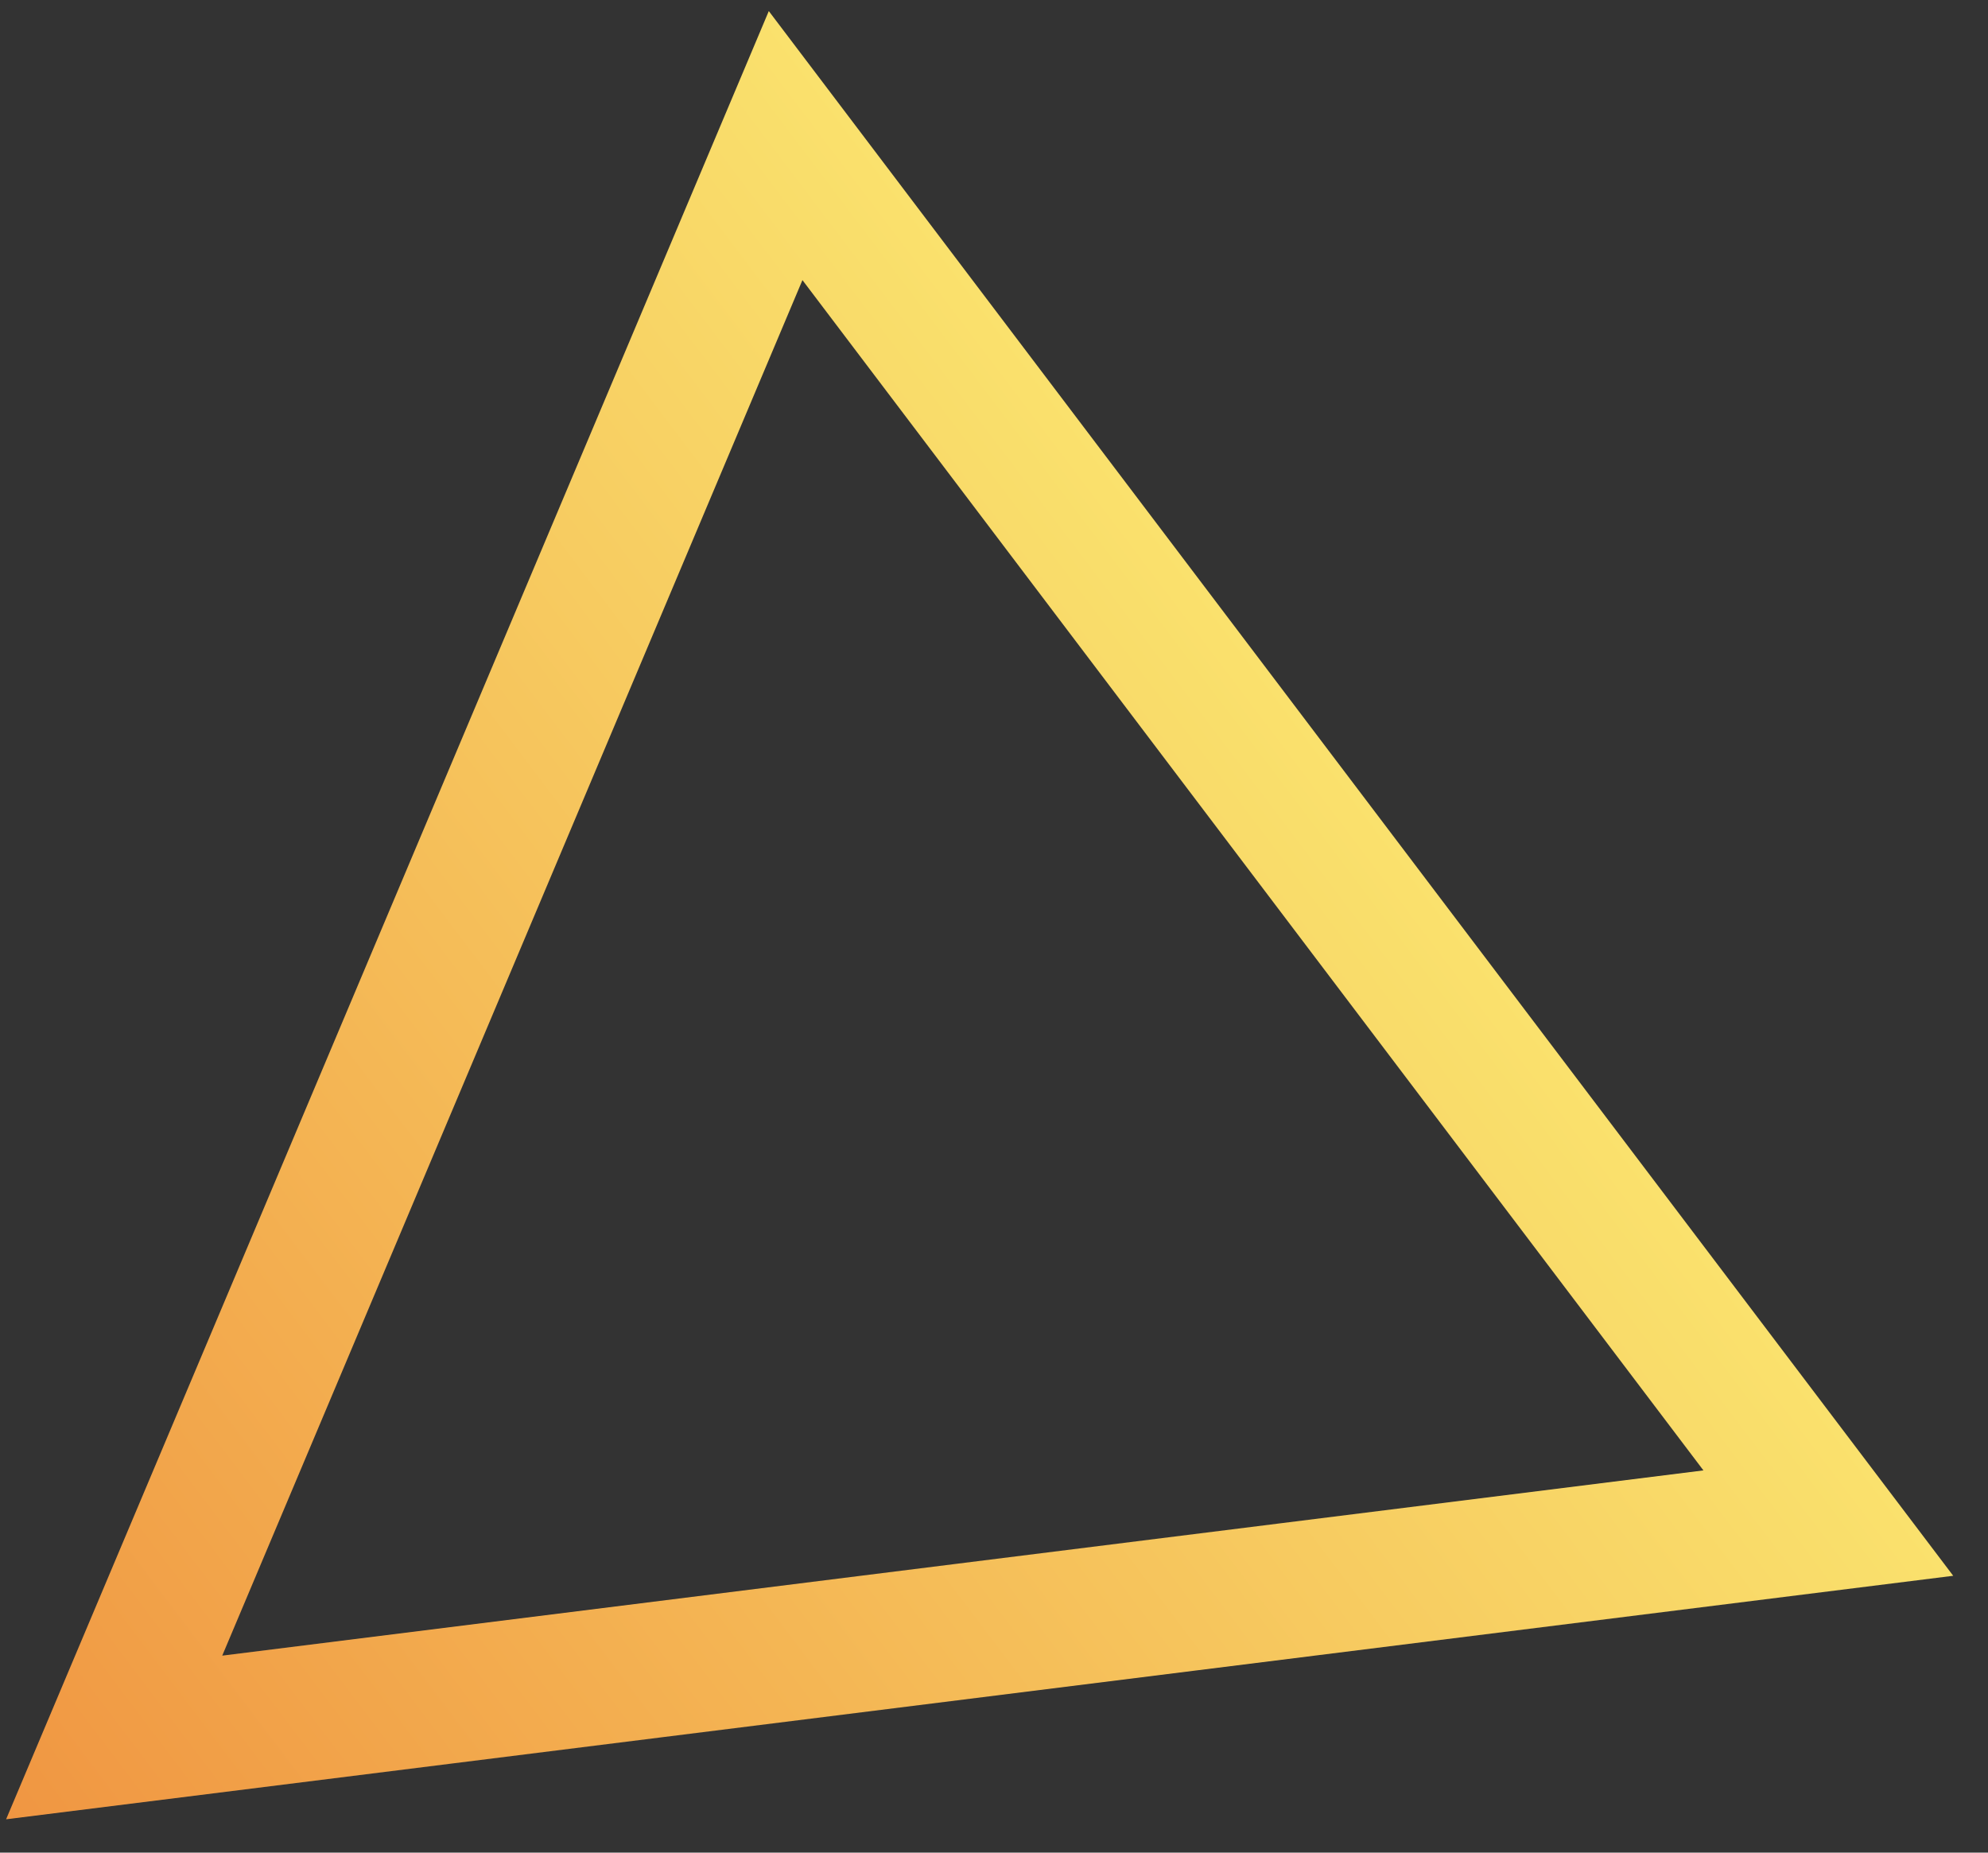 <?xml version="1.0" encoding="UTF-8"?> <svg xmlns="http://www.w3.org/2000/svg" width="44" height="41" viewBox="0 0 44 41" fill="none"><rect x="0" y="0" width="44" height="41" fill="#333333" stroke="none"/> <path d="M40.466 33.707L2.527 38.451L17.388 3.222L40.466 33.707Z" stroke="url(#paint0_linear_1096_372)" stroke-width="3"></path> <defs> <linearGradient id="paint0_linear_1096_372" x1="0.135" y1="40.262" x2="40.119" y2="9.992" gradientUnits="userSpaceOnUse"> <stop stop-color="#F09642"></stop> <stop offset="1" stop-color="#FDFA7B"></stop> </linearGradient> </defs> </svg> 